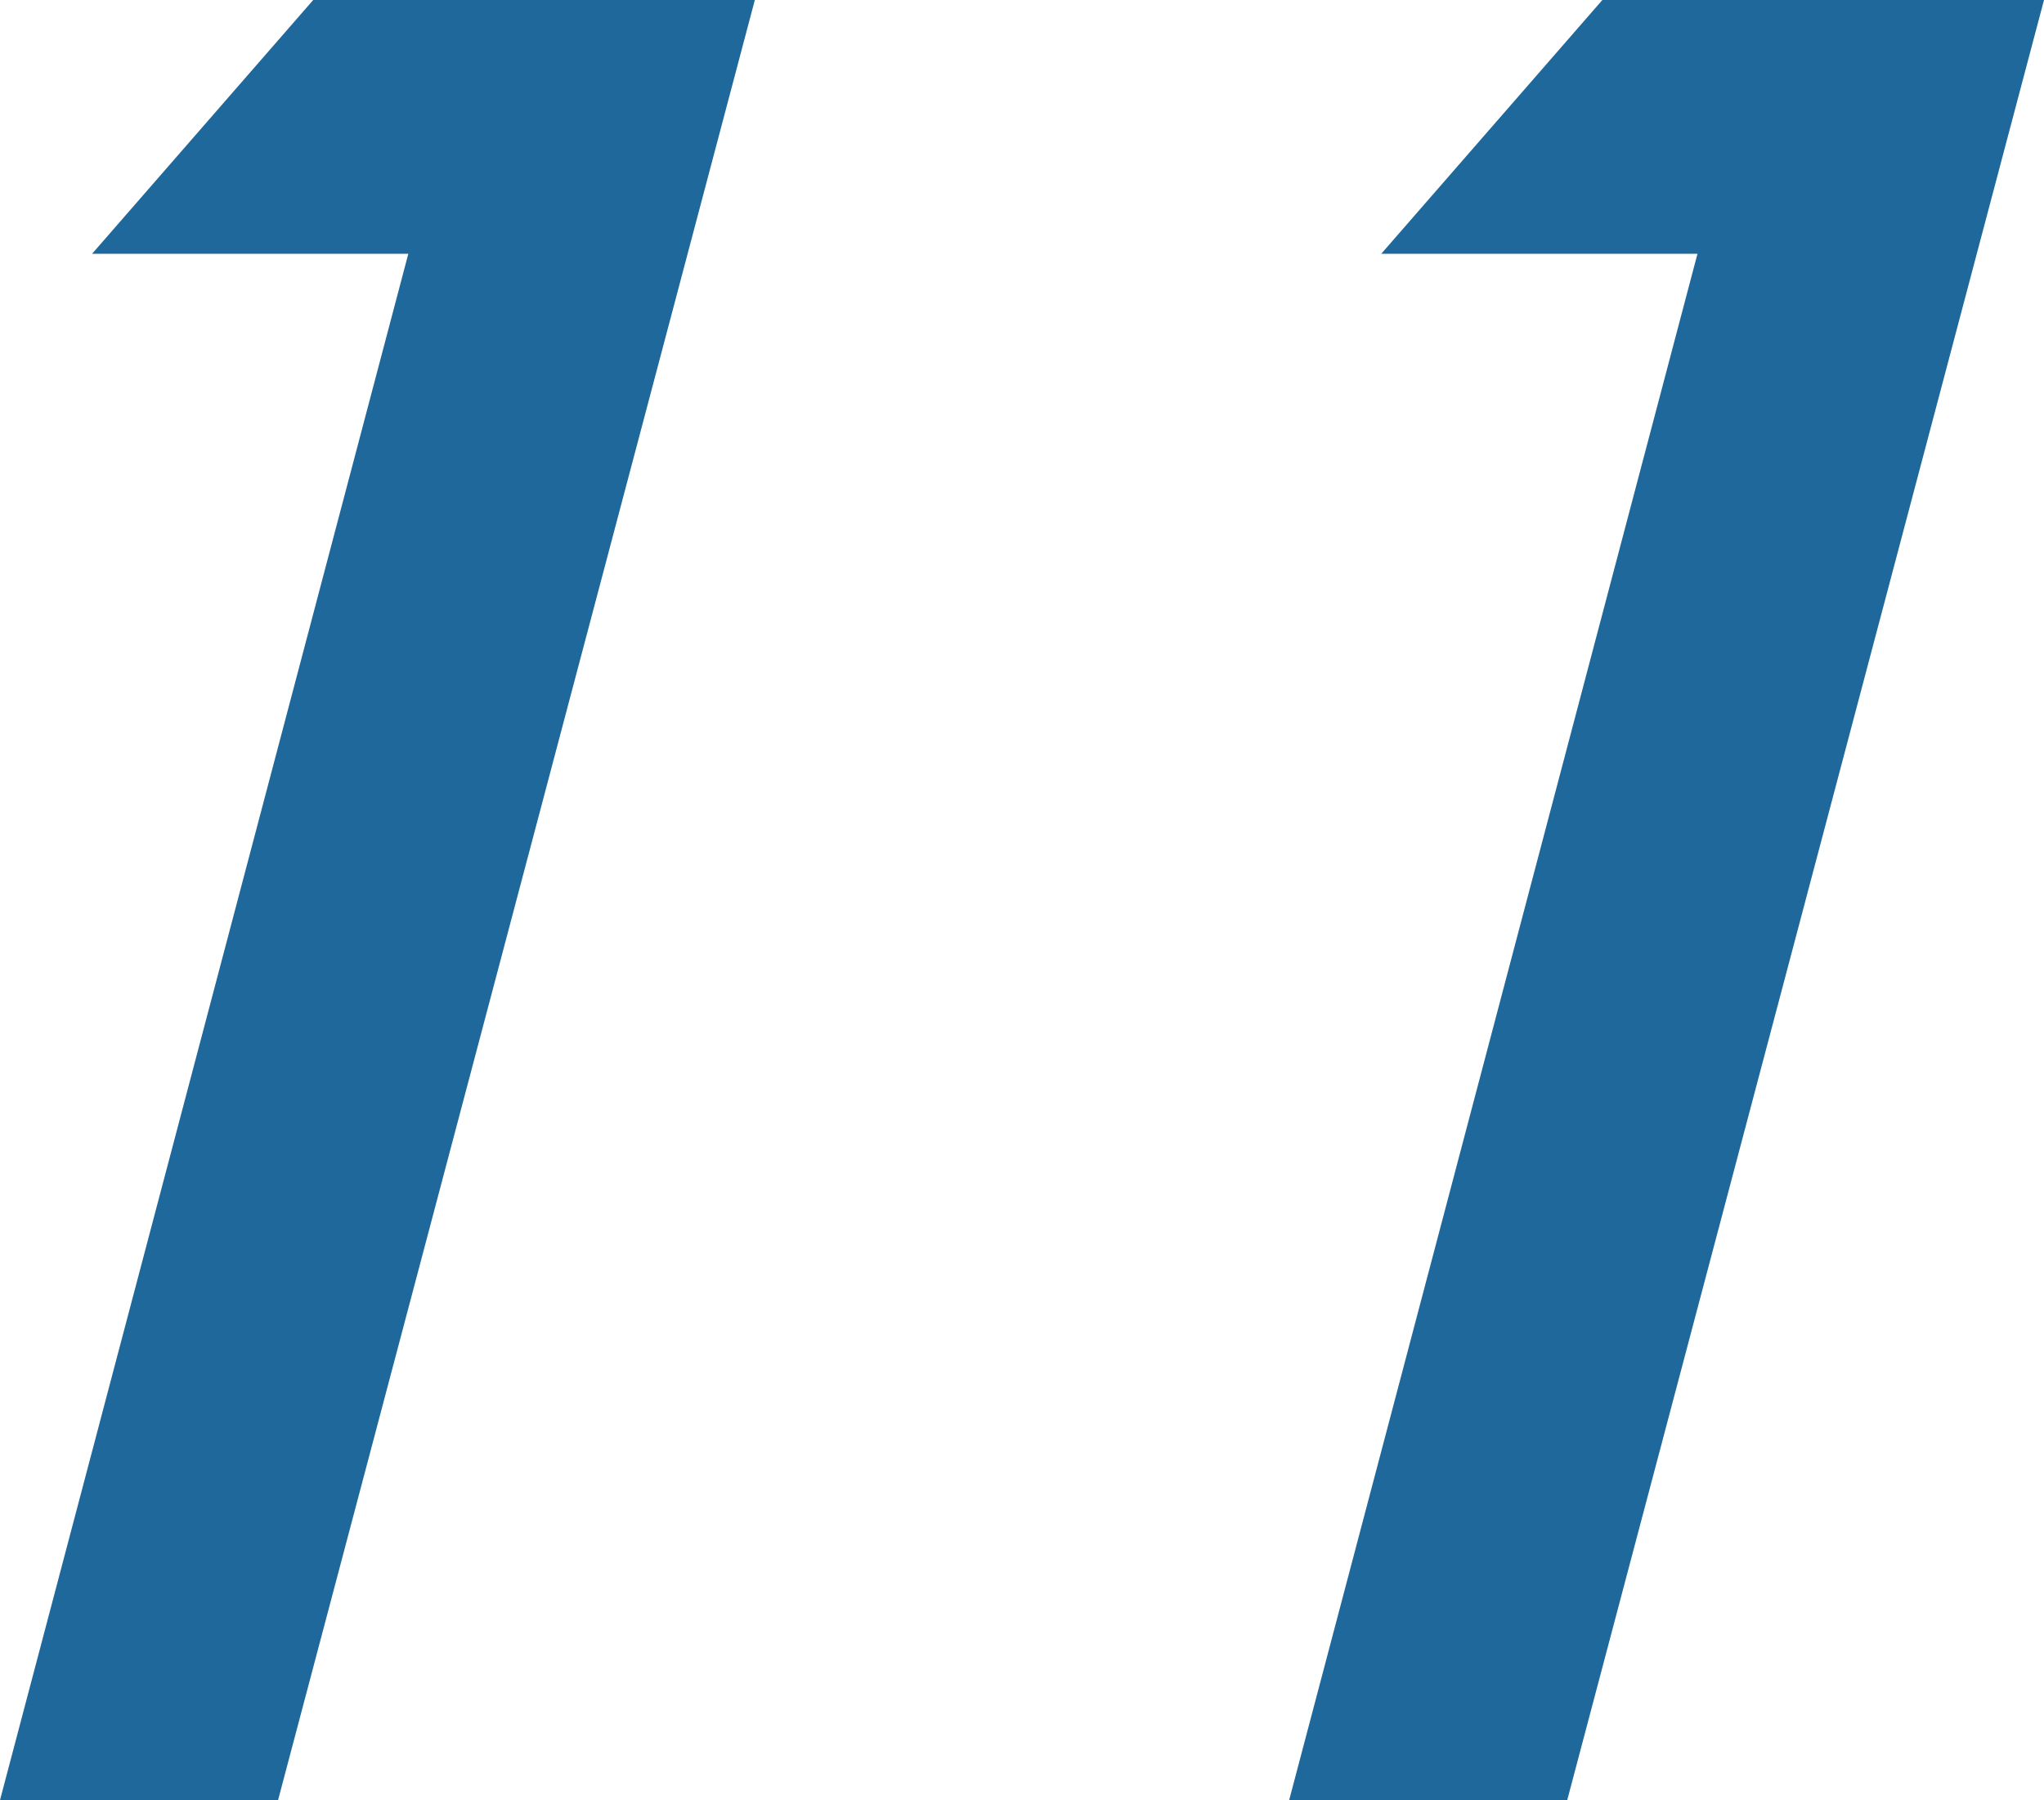 <?xml version="1.0" encoding="UTF-8"?>
<svg id="_レイヤー_2" data-name="レイヤー 2" xmlns="http://www.w3.org/2000/svg" width="33.74" height="29.72" viewBox="0 0 33.74 29.72">
  <defs>
    <style>
      .cls-1 {
        fill: #1f689b;
        stroke-width: 0px;
      }
    </style>
  </defs>
  <g id="_レイヤー_6" data-name="レイヤー 6">
    <g>
      <path class="cls-1" d="m6.74,4.19H1.52L5.17,0h7.29l-7.87,29.72H0L6.74,4.19Z"/>
      <path class="cls-1" d="m28.02,4.19h-5.22l3.65-4.19h7.29l-7.87,29.72h-4.59l6.74-25.53Z"/>
    </g>
  </g>
</svg>
